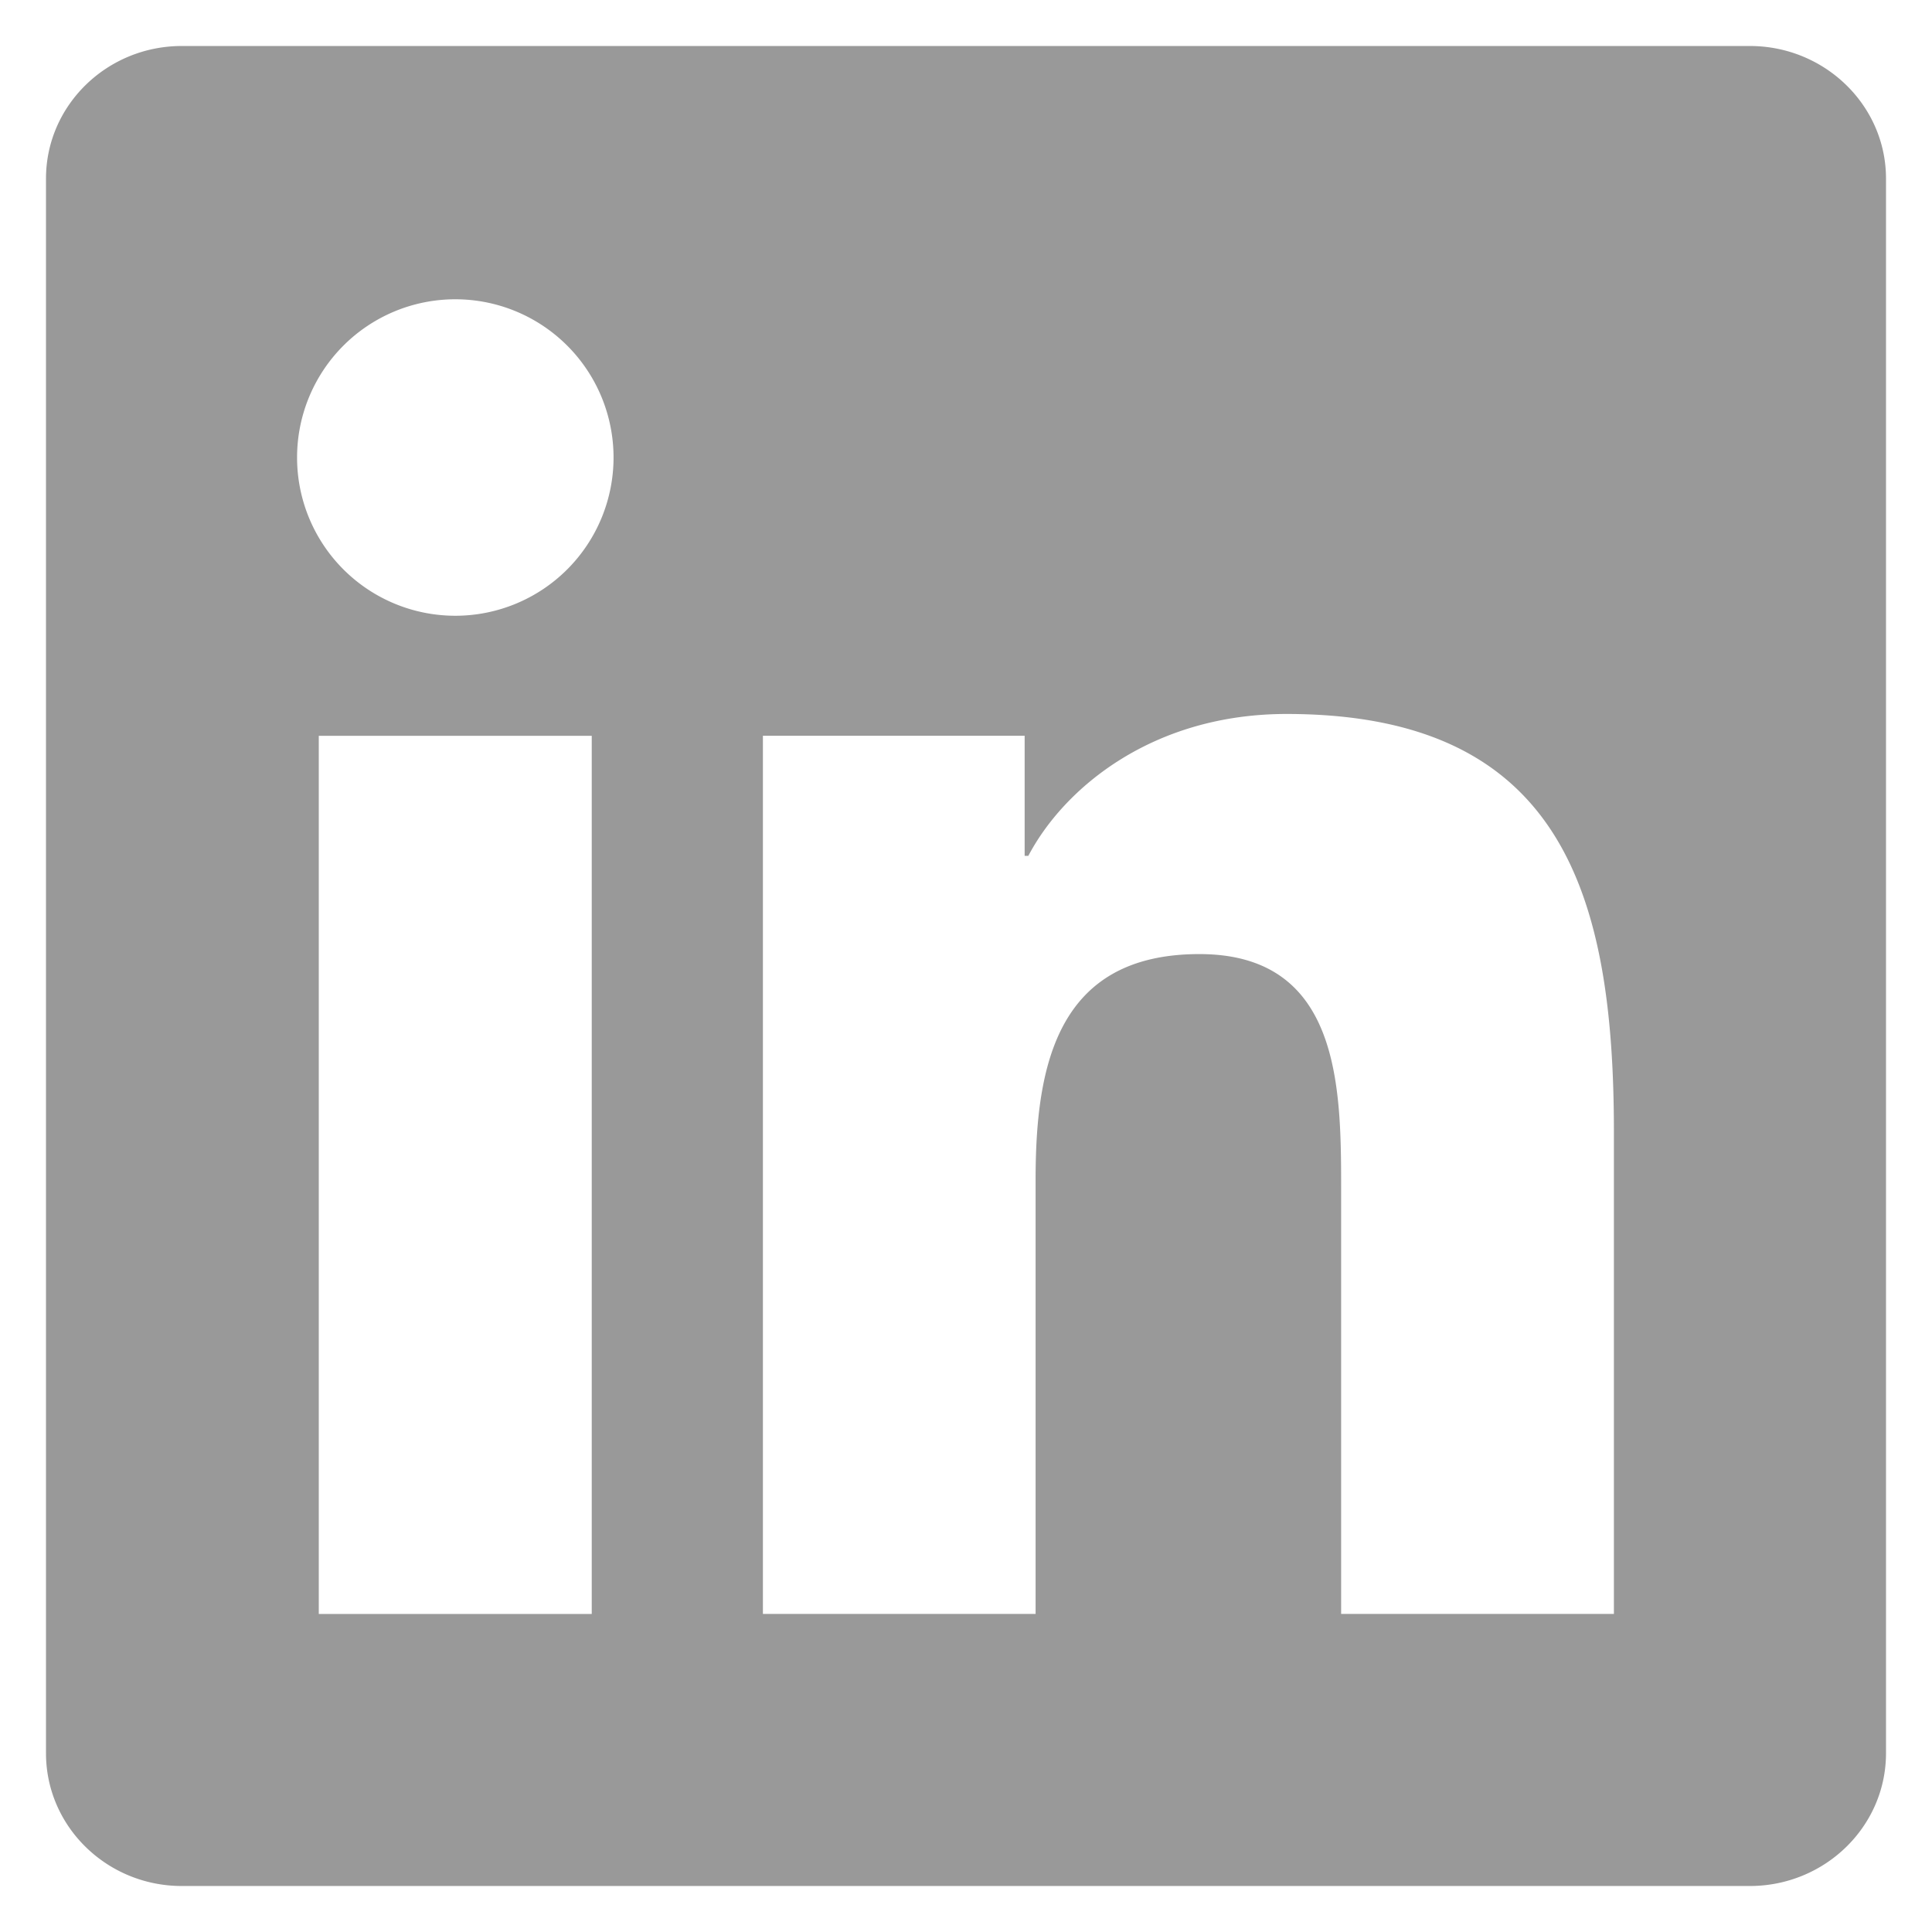 <svg xmlns="http://www.w3.org/2000/svg" width="42" height="42" viewBox="0 0 42 42">
    <path fill="#999" fill-rule="evenodd" d="M35.085 35.085h-5.93v-9.283c0-2.214-.04-5.061-3.082-5.061-3.087 0-3.56 2.411-3.56 4.9v9.444h-5.928v-19.09h5.69v2.61h.08c.792-1.501 2.727-3.084 5.613-3.084 6.007 0 7.117 3.954 7.117 9.094v10.47zM9.898 13.386a3.44 3.44 0 1 1 0-6.88 3.44 3.44 0 0 1 0 6.88zm-2.967 21.7h5.933v-19.09H6.93v19.09zM38.039 1H3.952C2.324 1 1 2.291 1 3.882v34.232C1 39.707 2.324 41 3.952 41H38.04C39.671 41 41 39.707 41 38.114V3.882C41 2.292 39.67 1 38.04 1z"/>
</svg>
